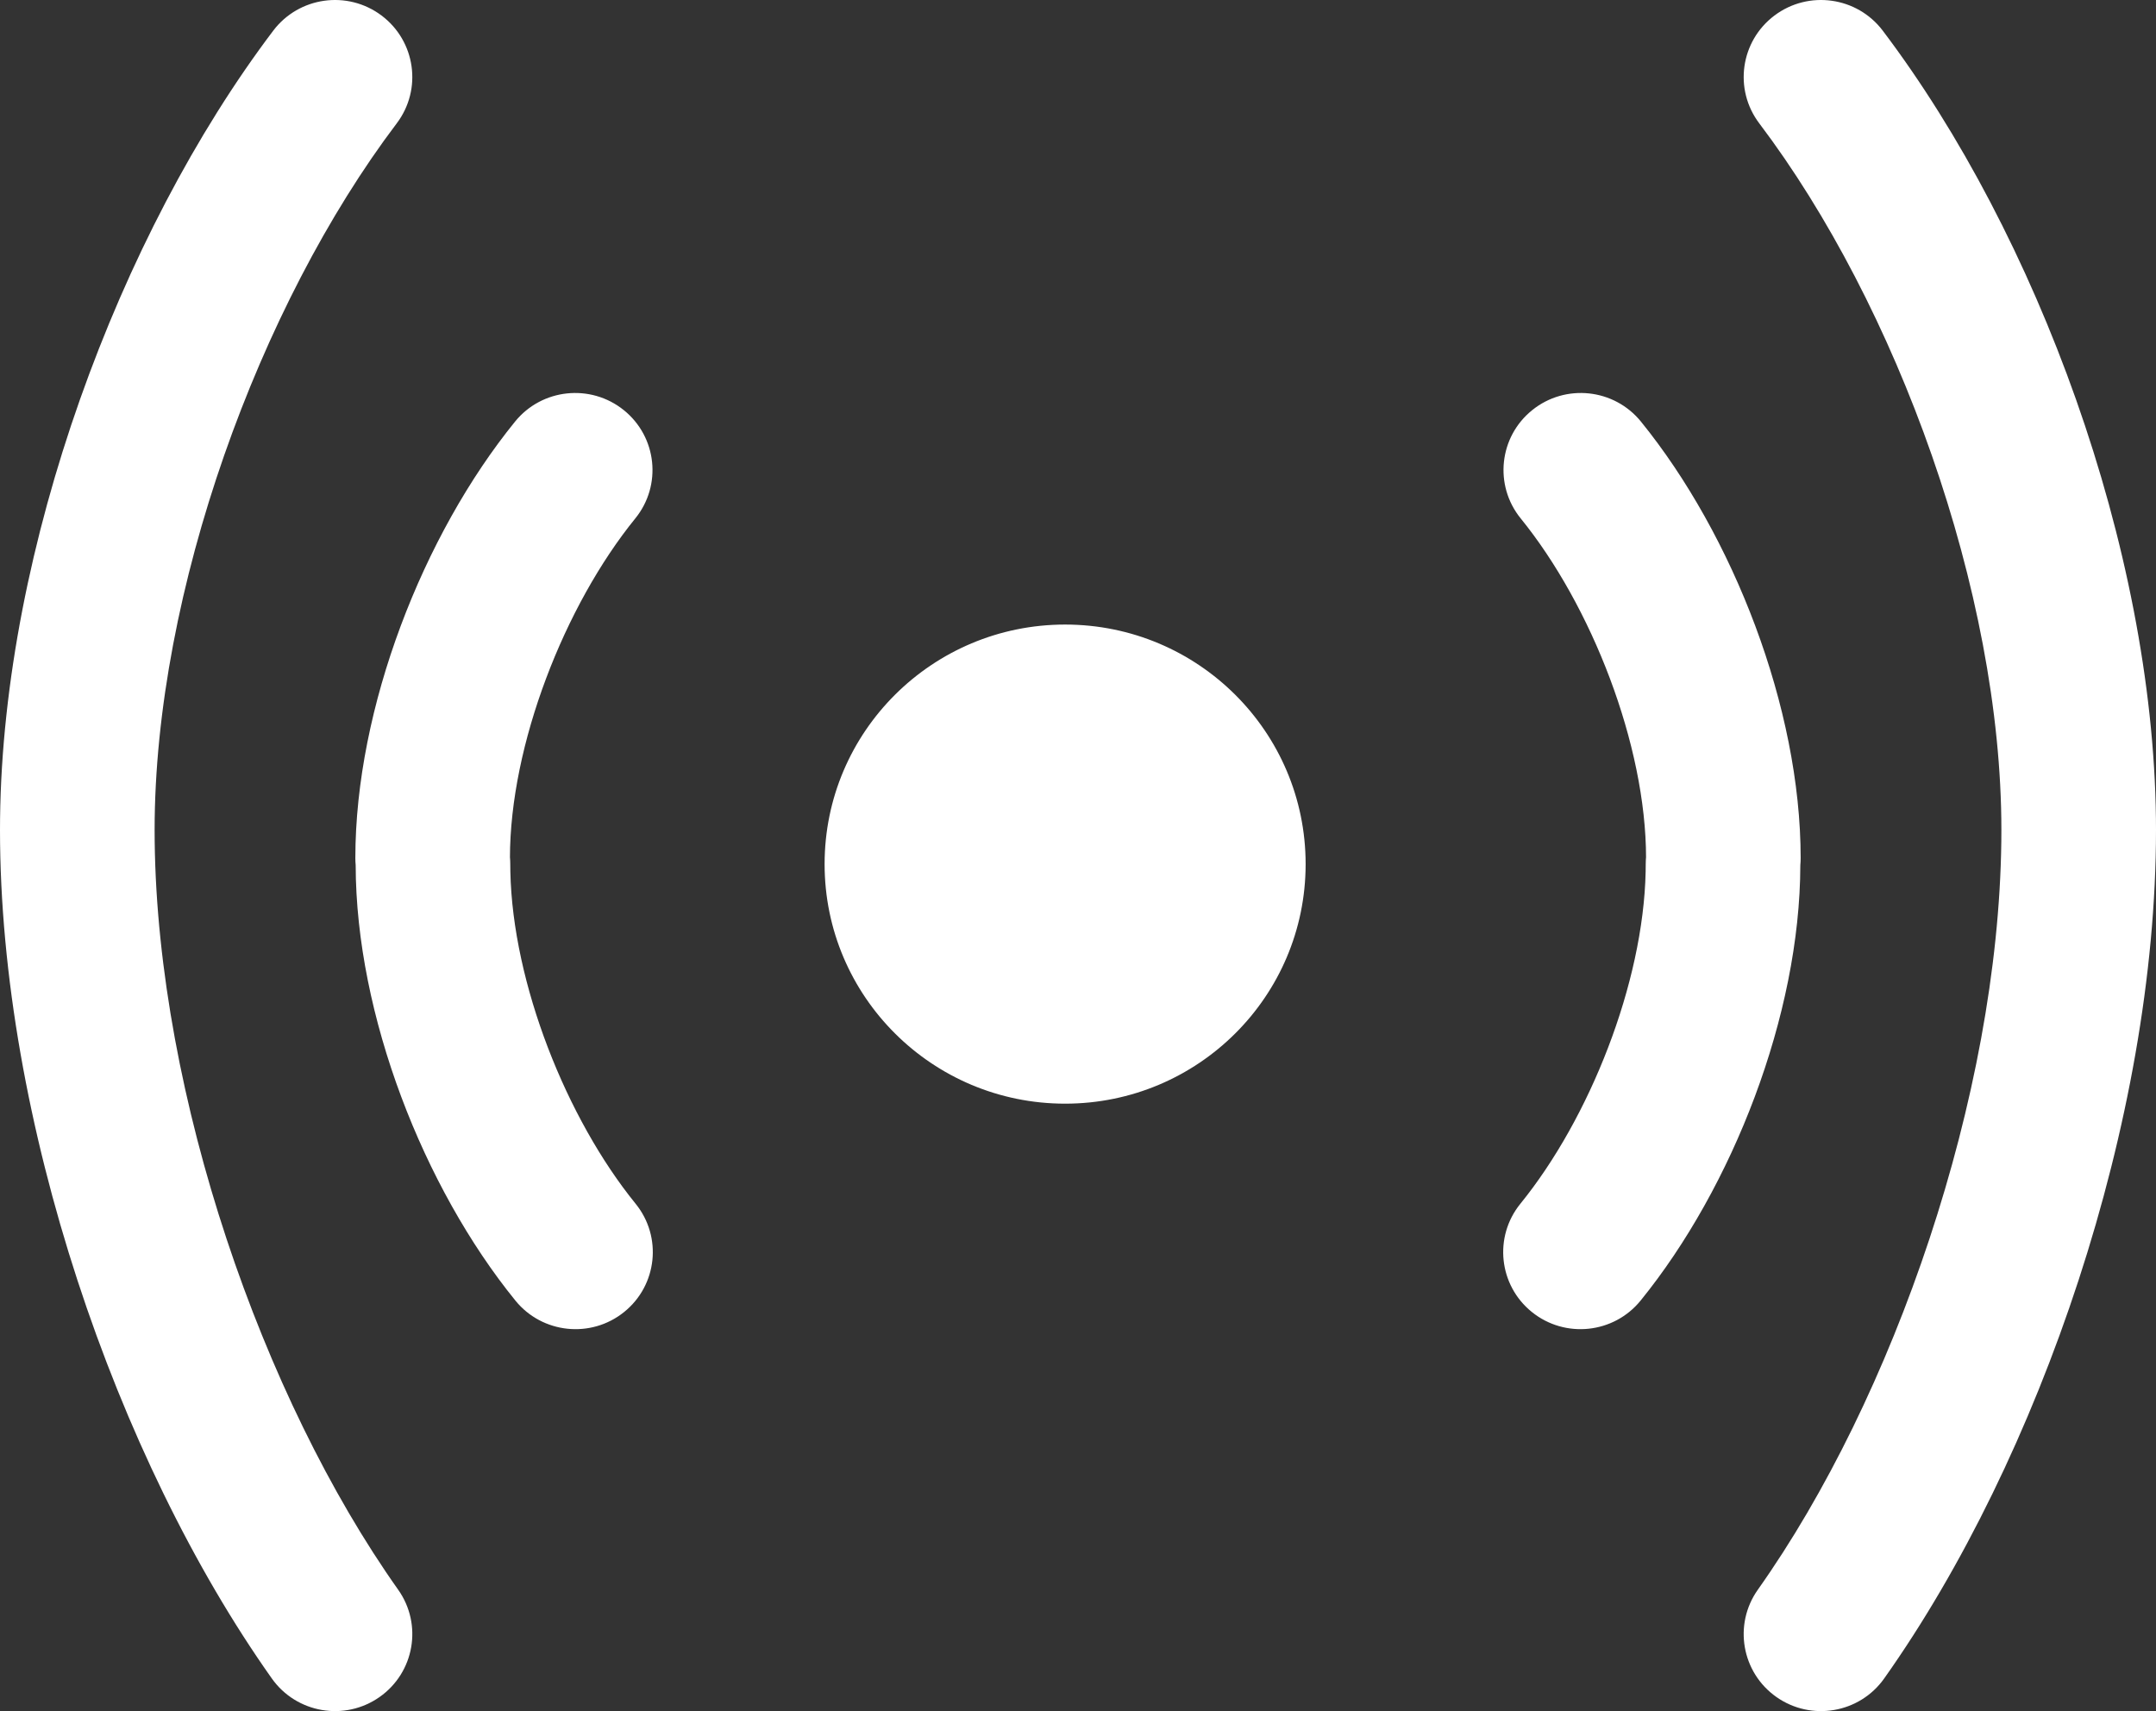 <?xml version="1.0" encoding="UTF-8"?>
<svg width="126px" height="100px" viewBox="0 0 126 100" version="1.1" xmlns="http://www.w3.org/2000/svg" xmlns:xlink="http://www.w3.org/1999/xlink">
    <rect x="0" y="0" width="126" height="100" fill="#333333" stroke="none"/>
    <title>ico_voice-button</title>
    <g id="ico_voice-button" stroke="none" stroke-width="1" fill="none" fill-rule="evenodd">
        <path d="M110.031,1.792 C119.064,13.734 125.81,32.017 125.996,47.833 L126,48.5 C126,65.428 119.227,85.225 110.114,98.093 C108.676,100.124 105.857,100.609 103.818,99.177 C101.779,97.744 101.292,94.937 102.73,92.906 C110.684,81.675 116.78,64.035 116.96,49.173 L116.964,48.5 C116.964,34.577 110.84,17.818 102.814,7.208 C101.312,5.223 101.711,2.402 103.704,0.906 C105.696,-0.589 108.529,-0.193 110.031,1.792 Z M15.969,1.792 C17.471,-0.193 20.304,-0.589 22.296,0.906 C24.289,2.402 24.688,5.223 23.186,7.208 C15.16,17.818 9.036,34.577 9.036,48.5 L9.036,48.5 L9.04,49.173 C9.22,64.035 15.316,81.675 23.27,92.906 C24.708,94.937 24.221,97.744 22.182,99.177 C20.143,100.609 17.324,100.124 15.886,98.093 C6.773,85.225 -1.13686838e-13,65.428 -1.13686838e-13,48.5 L-1.13686838e-13,48.5 L0.004,47.833 C0.19,32.017 6.936,13.734 15.969,1.792 Z M95.899,24.638 C101.273,31.258 105.233,41.357 105.233,50.145 C105.233,50.285 105.227,50.424 105.214,50.56 C105.196,59.335 101.242,69.403 95.88,76.007 C94.311,77.94 91.466,78.24 89.526,76.677 C87.586,75.114 87.285,72.281 88.854,70.348 C92.894,65.371 96.036,57.477 96.174,50.943 L96.179,50.5 L96.184,50.288 C96.187,50.223 96.191,50.159 96.197,50.094 L96.198,50.145 C96.198,43.528 93.005,35.387 88.872,30.297 C87.303,28.364 87.604,25.531 89.545,23.968 C91.485,22.405 94.33,22.705 95.899,24.638 Z M30.101,24.638 C31.67,22.705 34.515,22.405 36.455,23.968 C38.396,25.531 38.697,28.364 37.128,30.297 C32.995,35.387 29.802,43.528 29.802,50.145 L29.802,50.145 L29.803,50.094 C29.809,50.159 29.813,50.223 29.816,50.288 L29.816,50.288 L29.821,50.5 L29.826,50.943 C29.964,57.477 33.106,65.371 37.146,70.348 C38.715,72.281 38.414,75.114 36.474,76.677 C34.534,78.24 31.689,77.94 30.12,76.007 C24.758,69.403 20.804,59.335 20.786,50.56 C20.773,50.424 20.767,50.285 20.767,50.145 C20.767,41.357 24.727,31.258 30.101,24.638 Z M62.247,36.5 C70.01,36.5 76.303,42.768 76.303,50.5 C76.303,58.232 70.01,64.5 62.247,64.5 C54.484,64.5 48.191,58.232 48.191,50.5 C48.191,42.768 54.484,36.5 62.247,36.5 Z" id="Combined-Shape" fill="#FFFFFF"></path>
        <g id="Group-2" transform="translate(110, 19)">
            <g id="Group" transform="translate(13.5, 0)"></g>
        </g>
        <g id="Group-2-Copy" transform="translate(41.5, 69.5) scale(-1, 1) translate(-41.5, -69.5) translate(22, 19)">
            <g id="Group" transform="translate(13.5, 0)"></g>
        </g>
    </g>
</svg>